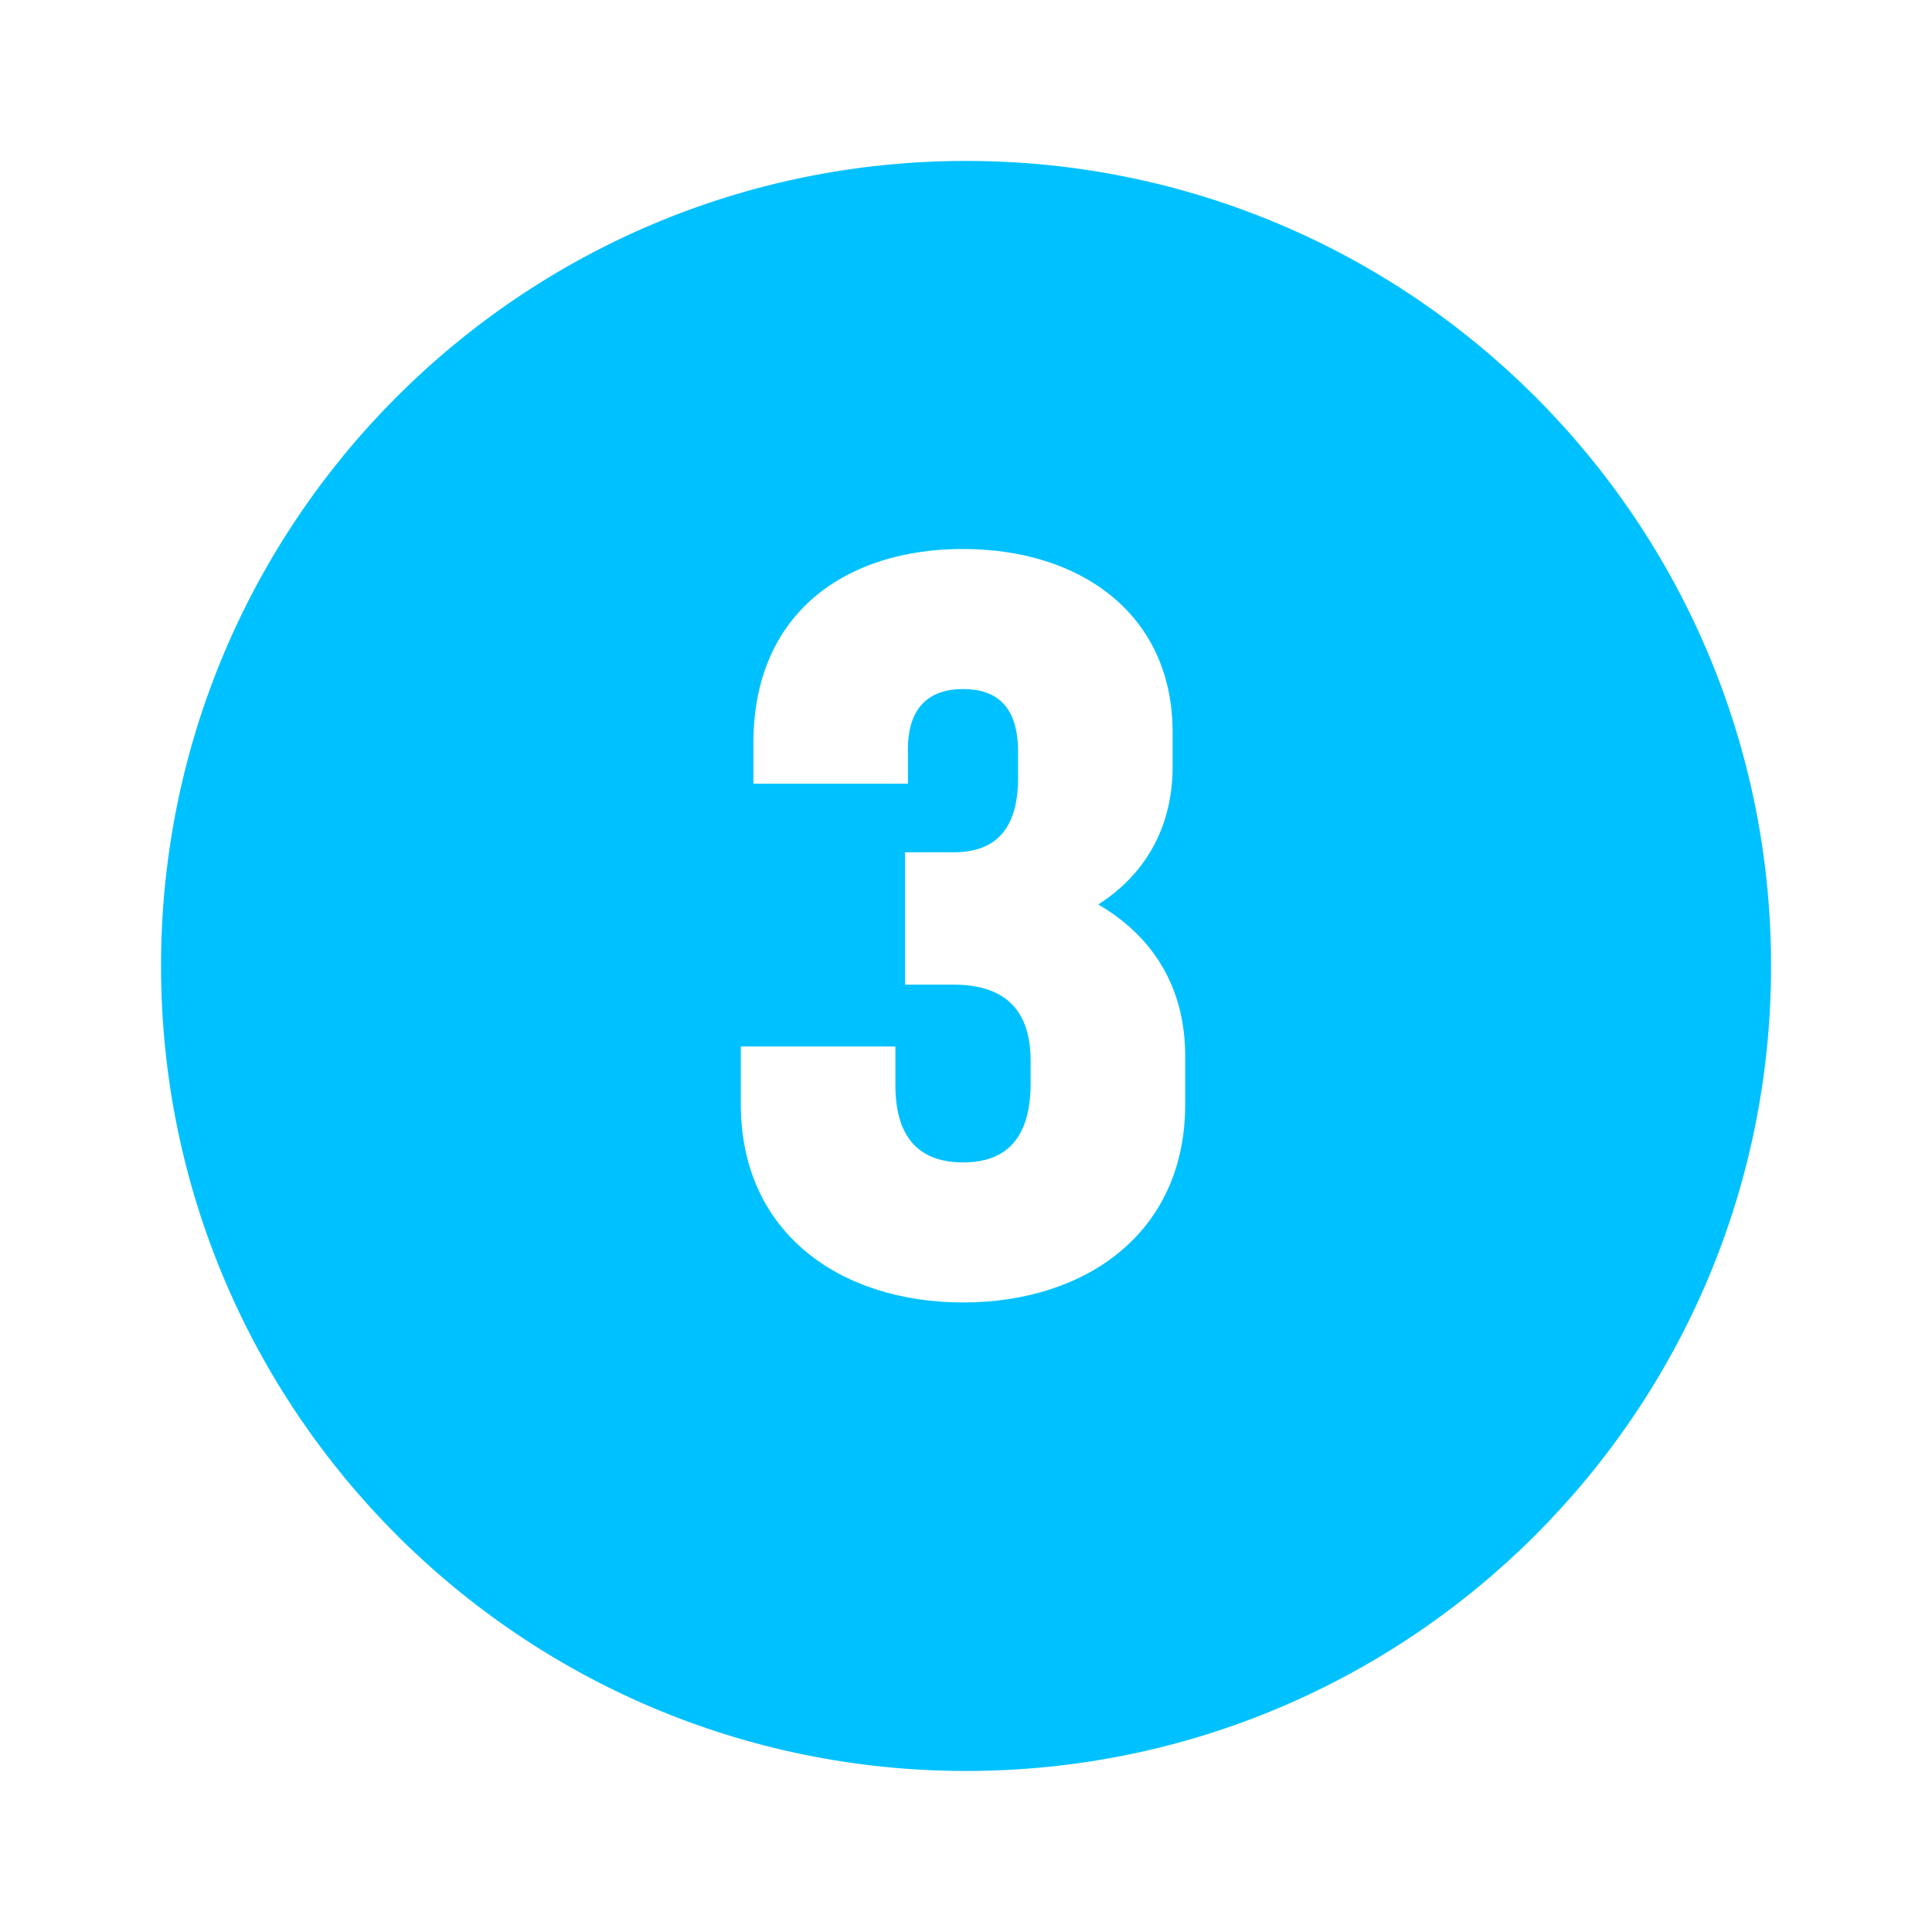 <?xml version="1.0" encoding="UTF-8"?> <svg xmlns="http://www.w3.org/2000/svg" width="20" height="20" viewBox="0 0 20 20" fill="none"><path fill-rule="evenodd" clip-rule="evenodd" d="M10 18.333C14.603 18.333 18.334 14.602 18.334 9.999C18.334 5.397 14.603 1.666 10 1.666C5.398 1.666 1.667 5.397 1.667 9.999C1.667 14.602 5.398 18.333 10 18.333ZM10.669 10.983C10.669 10.413 10.359 10.193 9.869 10.193L9.369 10.193L9.369 8.823L9.869 8.823C10.279 8.823 10.539 8.613 10.539 8.053L10.539 7.783C10.539 7.313 10.319 7.133 9.969 7.133C9.629 7.133 9.399 7.313 9.399 7.753L9.399 8.113L7.799 8.113L7.799 7.693C7.799 6.333 8.769 5.683 9.969 5.683C11.169 5.683 12.139 6.343 12.139 7.583L12.139 7.933C12.139 8.583 11.839 9.063 11.369 9.363C11.919 9.683 12.269 10.203 12.269 10.933L12.269 11.433C12.269 12.763 11.239 13.483 9.969 13.483C8.699 13.483 7.669 12.763 7.669 11.433L7.669 10.833L9.269 10.833L9.269 11.233C9.269 11.813 9.549 12.033 9.969 12.033C10.399 12.033 10.669 11.803 10.669 11.213L10.669 10.983Z" fill="#00C1FF"></path></svg> 